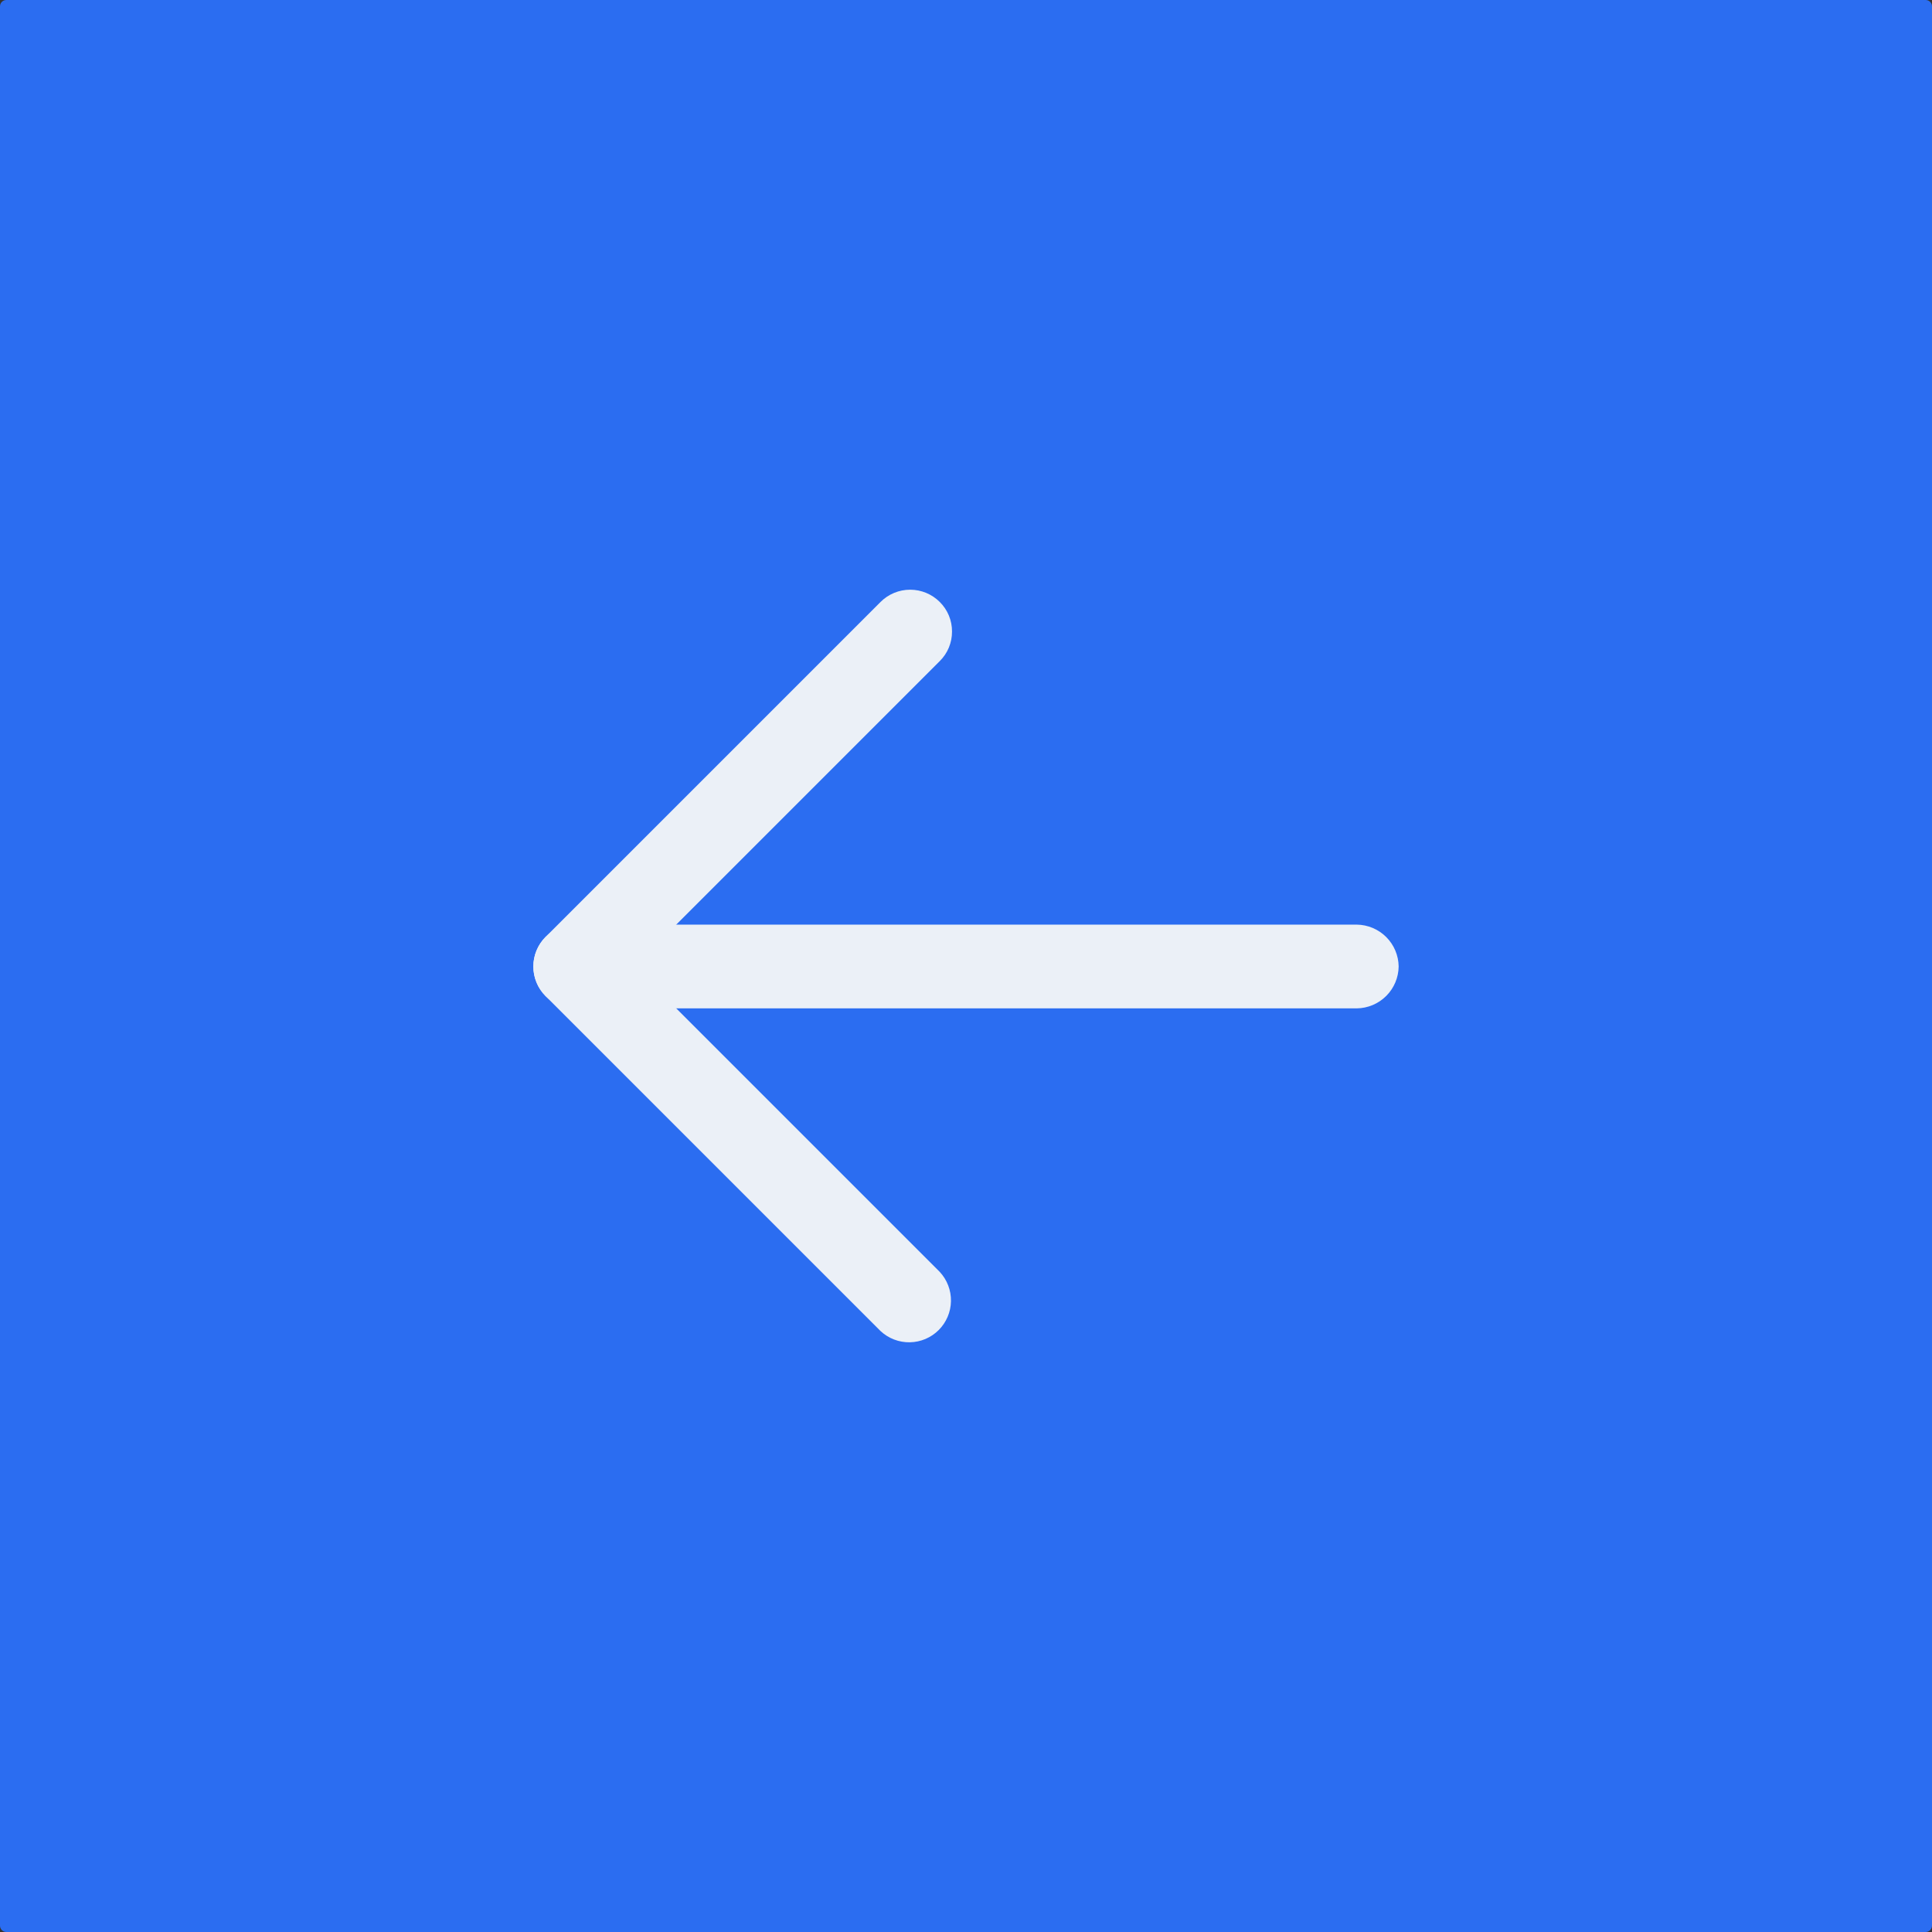 <?xml version="1.0" encoding="UTF-8"?> <svg xmlns="http://www.w3.org/2000/svg" width="608" height="608" viewBox="0 0 608 608" fill="none"><rect x="0" y="0" width="608" height="608" fill="#333333" stroke="none"/><g clip-path="url(#clip0_8564_98)"><path d="M606 0H2C0.895 0 0 0.895 0 2V606C0 607.105 0.895 608 2 608H606C607.105 608 608 607.105 608 606V2C608 0.895 607.105 0 606 0Z" fill="#2B6DF1"></path><path d="M299.6 198.744C299.608 200.476 299.271 202.192 298.607 203.79C297.944 205.389 296.967 206.839 295.735 208.056L199.633 304.158L295.735 400.261C298.063 402.759 299.33 406.063 299.27 409.476C299.209 412.89 297.826 416.147 295.413 418.562C292.998 420.975 289.741 422.359 286.327 422.418C282.913 422.479 279.61 421.212 277.112 418.884L171.698 313.47C169.23 311 167.844 307.65 167.844 304.158C167.844 300.666 169.23 297.317 171.698 294.847L277.112 189.433C279.582 186.965 282.932 185.579 286.424 185.579C289.916 185.579 293.265 186.965 295.735 189.433C296.967 190.649 297.944 192.1 298.607 193.698C299.271 195.297 299.608 197.013 299.6 198.744Z" fill="#EBF0F7"></path><path d="M440.157 304.157C440.111 307.637 438.709 310.963 436.248 313.424C433.787 315.885 430.461 317.287 426.981 317.334H181.015C177.52 317.334 174.168 315.946 171.696 313.474C169.226 311.003 167.837 307.652 167.837 304.157C167.837 300.663 169.226 297.311 171.696 294.839C174.168 292.369 177.52 290.979 181.015 290.979H426.981C430.461 291.026 433.787 292.428 436.248 294.889C438.709 297.352 440.111 300.676 440.157 304.157Z" fill="#EBF0F7"></path></g><defs><clipPath id="clip0_8564_98"><rect width="608" height="608" fill="white"></rect></clipPath></defs></svg> 